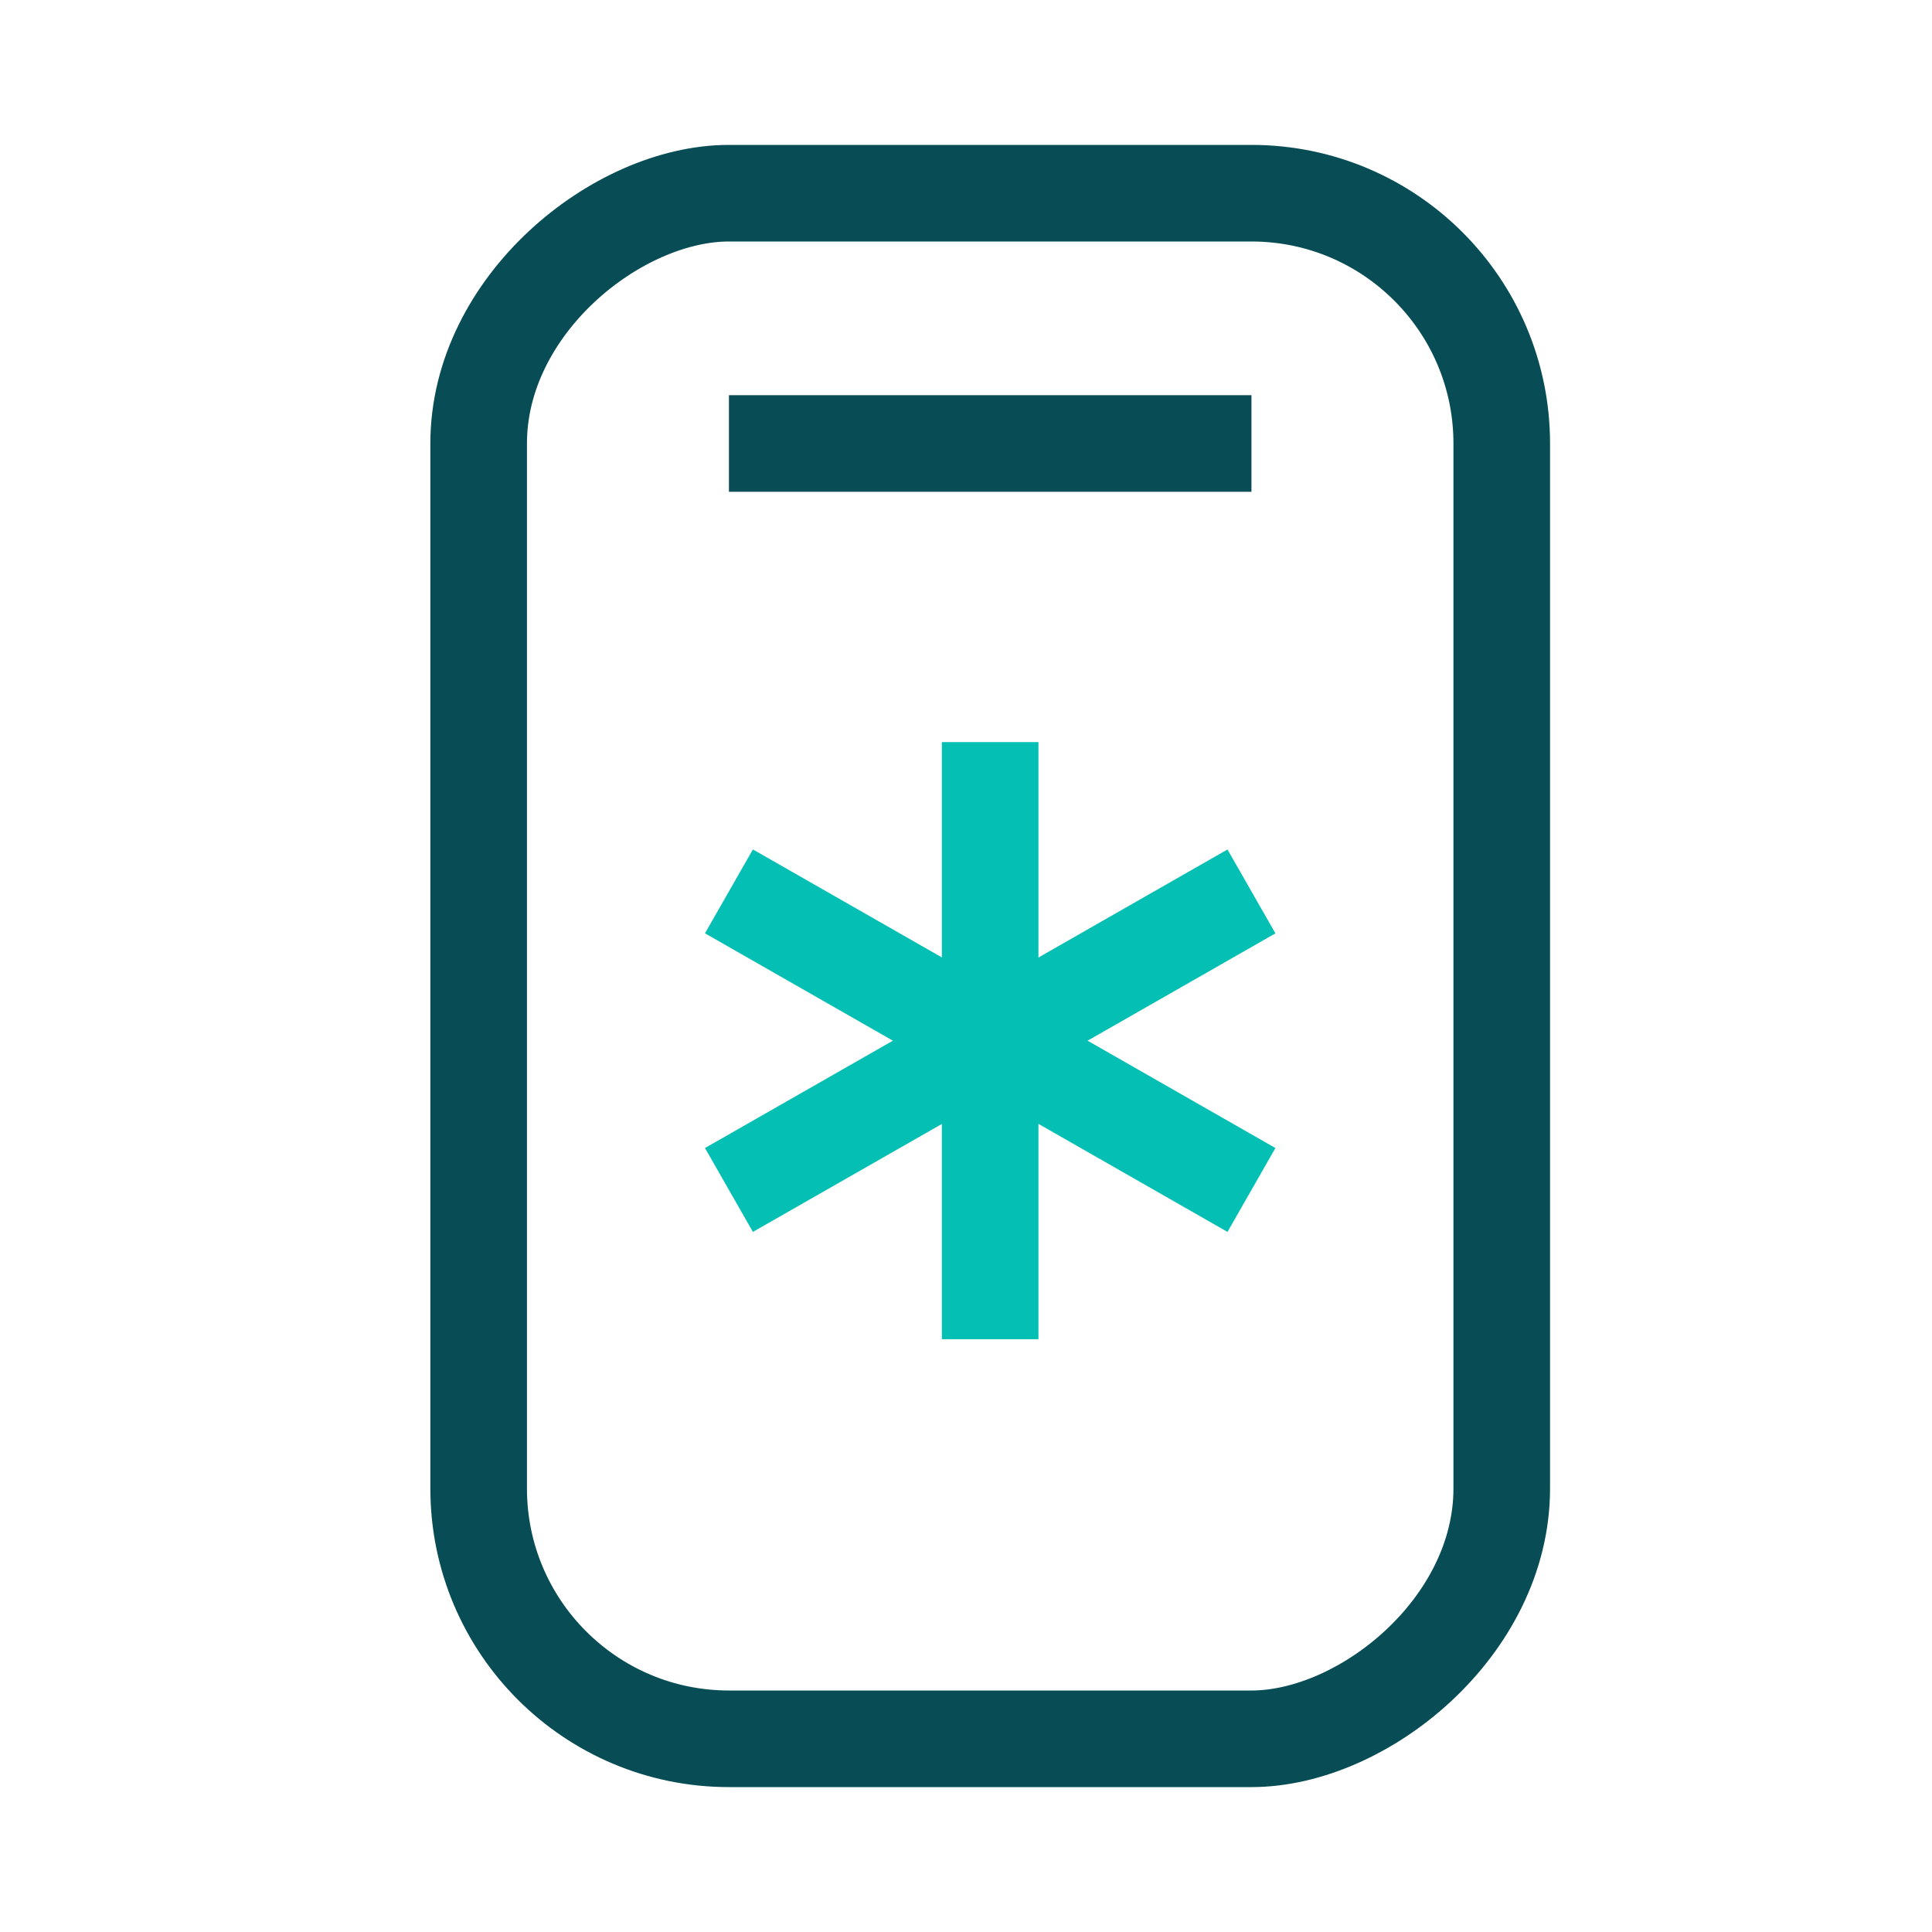 <svg width="40" height="40" viewBox="0 0 40 40" fill="none" xmlns="http://www.w3.org/2000/svg">
<path d="M15.092 9.182H25.91" stroke="#084D56" stroke-width="2"/>
<rect x="31.092" y="4" width="32" height="21.182" rx="5.182" transform="rotate(90 31.092 4)" stroke="#084D56" stroke-width="2"/>
<path d="M20.5 15.364V21.546V27.727" stroke="#04BFB4" stroke-width="2"/>
<path d="M25.91 18.456L20.501 21.547L15.092 24.637" stroke="#04BFB4" stroke-width="2"/>
<path d="M25.91 24.637L20.501 21.546L15.092 18.455" stroke="#04BFB4" stroke-width="2"/>
</svg>
